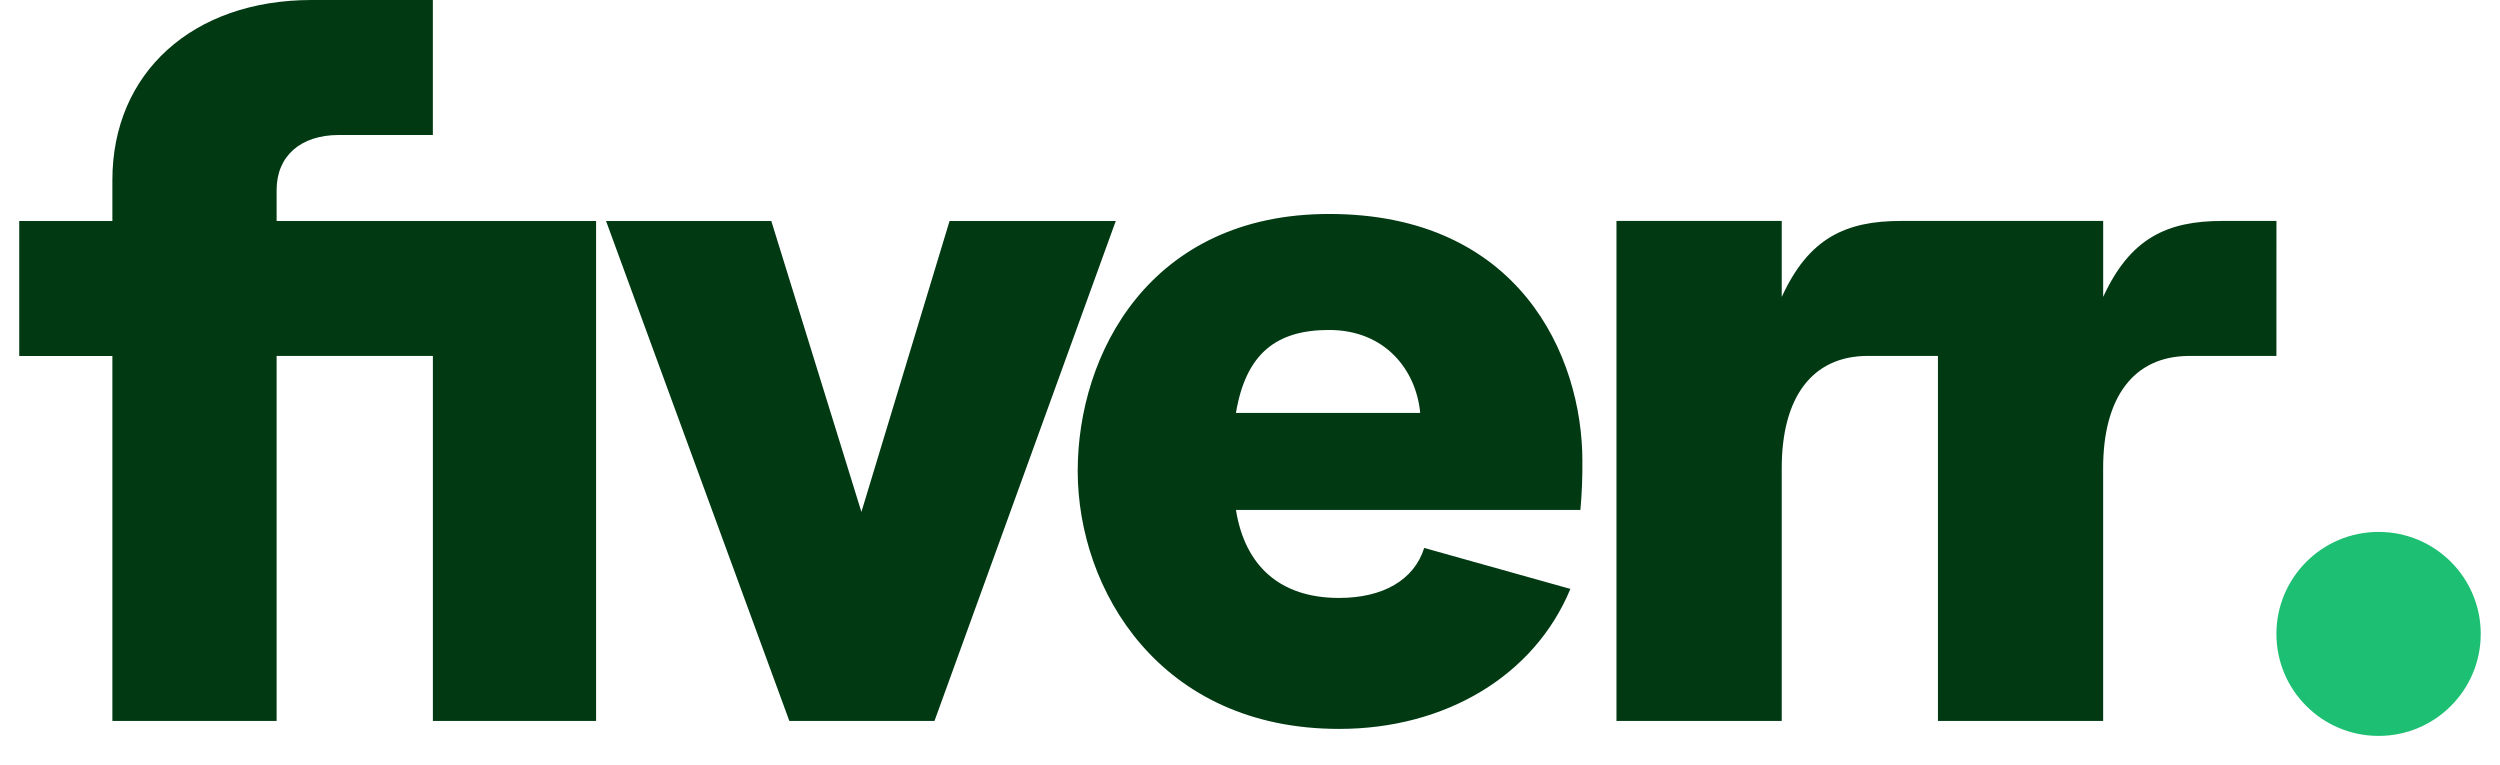 <svg width="85" height="26" viewBox="0 0 85 26" fill="none" xmlns="http://www.w3.org/2000/svg">
<path d="M77.398 12.102H74.436C72.529 12.102 71.507 13.53 71.507 15.91V24.512H65.89V12.101H63.506C61.599 12.101 60.579 13.529 60.579 15.909V24.511H54.96V7.512H60.579V10.096C61.498 8.09 62.758 7.512 64.631 7.512H71.508V10.096C72.428 8.09 73.688 7.512 75.561 7.512H77.399L77.398 12.102ZM53.734 17.338H42.022C42.328 19.242 43.52 20.33 45.528 20.33C47.026 20.33 48.082 19.717 48.423 18.63L53.393 20.023C52.168 22.981 49.137 24.783 45.528 24.783C39.434 24.783 36.642 20.057 36.642 16.012C36.642 12.035 39.093 7.275 45.188 7.275C51.657 7.275 53.801 12.102 53.801 15.672C53.806 16.228 53.783 16.784 53.734 17.338ZM48.287 14.04C48.15 12.578 47.094 11.219 45.188 11.219C43.417 11.219 42.363 11.999 42.022 14.04H48.287ZM26.837 24.511H31.773L37.936 7.514H32.285L29.288 17.406L26.224 7.513H20.605L26.837 24.511ZM3.821 24.511H9.405V12.102H14.718V24.512H20.267V7.513H9.405V6.46C9.405 5.304 10.222 4.59 11.516 4.59H14.717V0H10.597C6.544 0 3.821 2.482 3.821 6.119V7.513H0.654V12.103H3.821V24.511Z" fill="#003912"/>
<path d="M80.872 25.021C82.79 25.021 84.345 23.468 84.345 21.552C84.345 19.637 82.79 18.085 80.872 18.085C78.954 18.085 77.398 19.638 77.398 21.553C77.398 23.469 78.954 25.021 80.872 25.021Z" fill="#1DBF73"/>
</svg>
